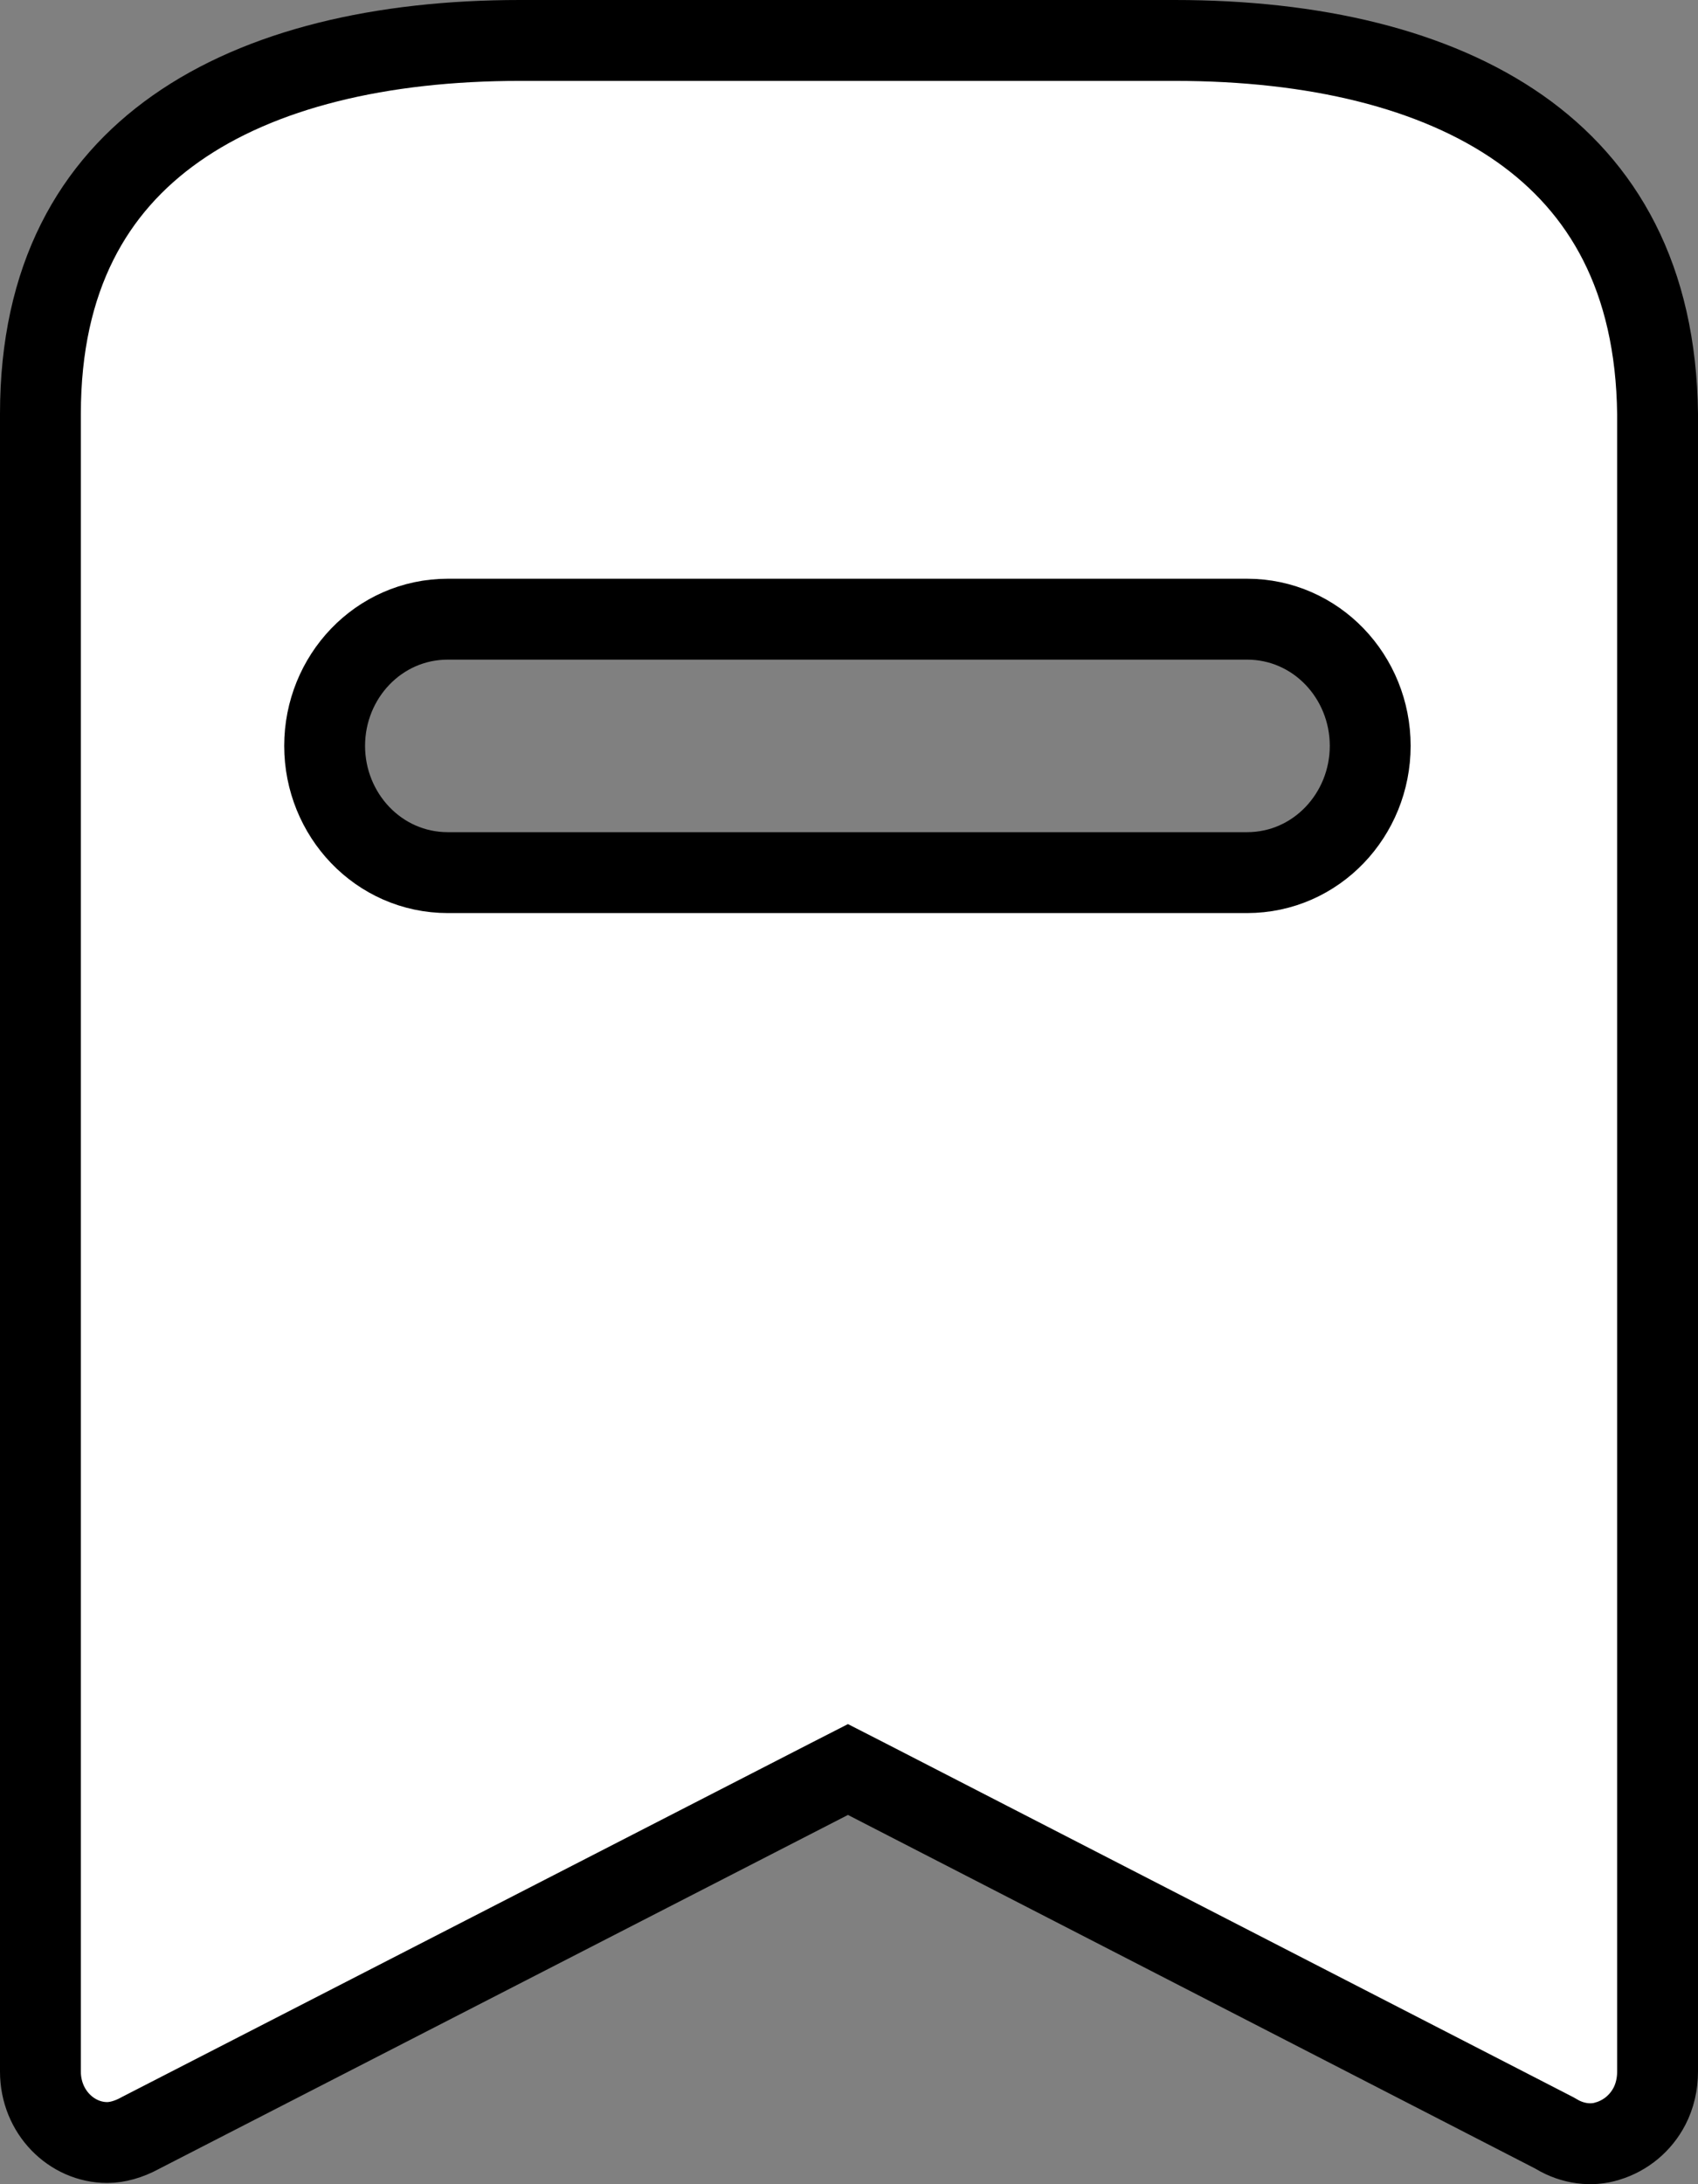 <svg width="21" height="27" viewBox="0 0 21 27" fill="none" xmlns="http://www.w3.org/2000/svg">
<rect x="0" y="0" width="21" height="27" fill="#808080" stroke="none"/>
<path d="M19.883 26.467L19.883 26.467L19.878 26.468C19.684 26.53 19.451 26.502 19.249 26.381L19.235 26.373L19.221 26.365L10.716 21.991L10.487 21.874L10.258 21.991L1.74 26.365L1.74 26.365L1.729 26.371C1.591 26.446 1.449 26.485 1.326 26.485C0.886 26.485 0.5 26.108 0.5 25.608V5.116C0.5 3.432 1.152 2.31 2.175 1.59C3.224 0.851 4.716 0.5 6.431 0.5H14.529C16.252 0.5 17.744 0.851 18.797 1.59C19.823 2.311 20.481 3.434 20.5 5.119V25.608C20.5 25.763 20.465 25.912 20.399 26.038C20.29 26.246 20.107 26.398 19.883 26.467ZM15.422 7.654H5.539C4.681 7.654 4.015 8.368 4.015 9.22C4.015 10.071 4.681 10.787 5.539 10.787H15.422C16.28 10.787 16.946 10.071 16.946 9.22C16.946 8.368 16.28 7.654 15.422 7.654Z" fill="white" stroke="black"/>
</svg>
